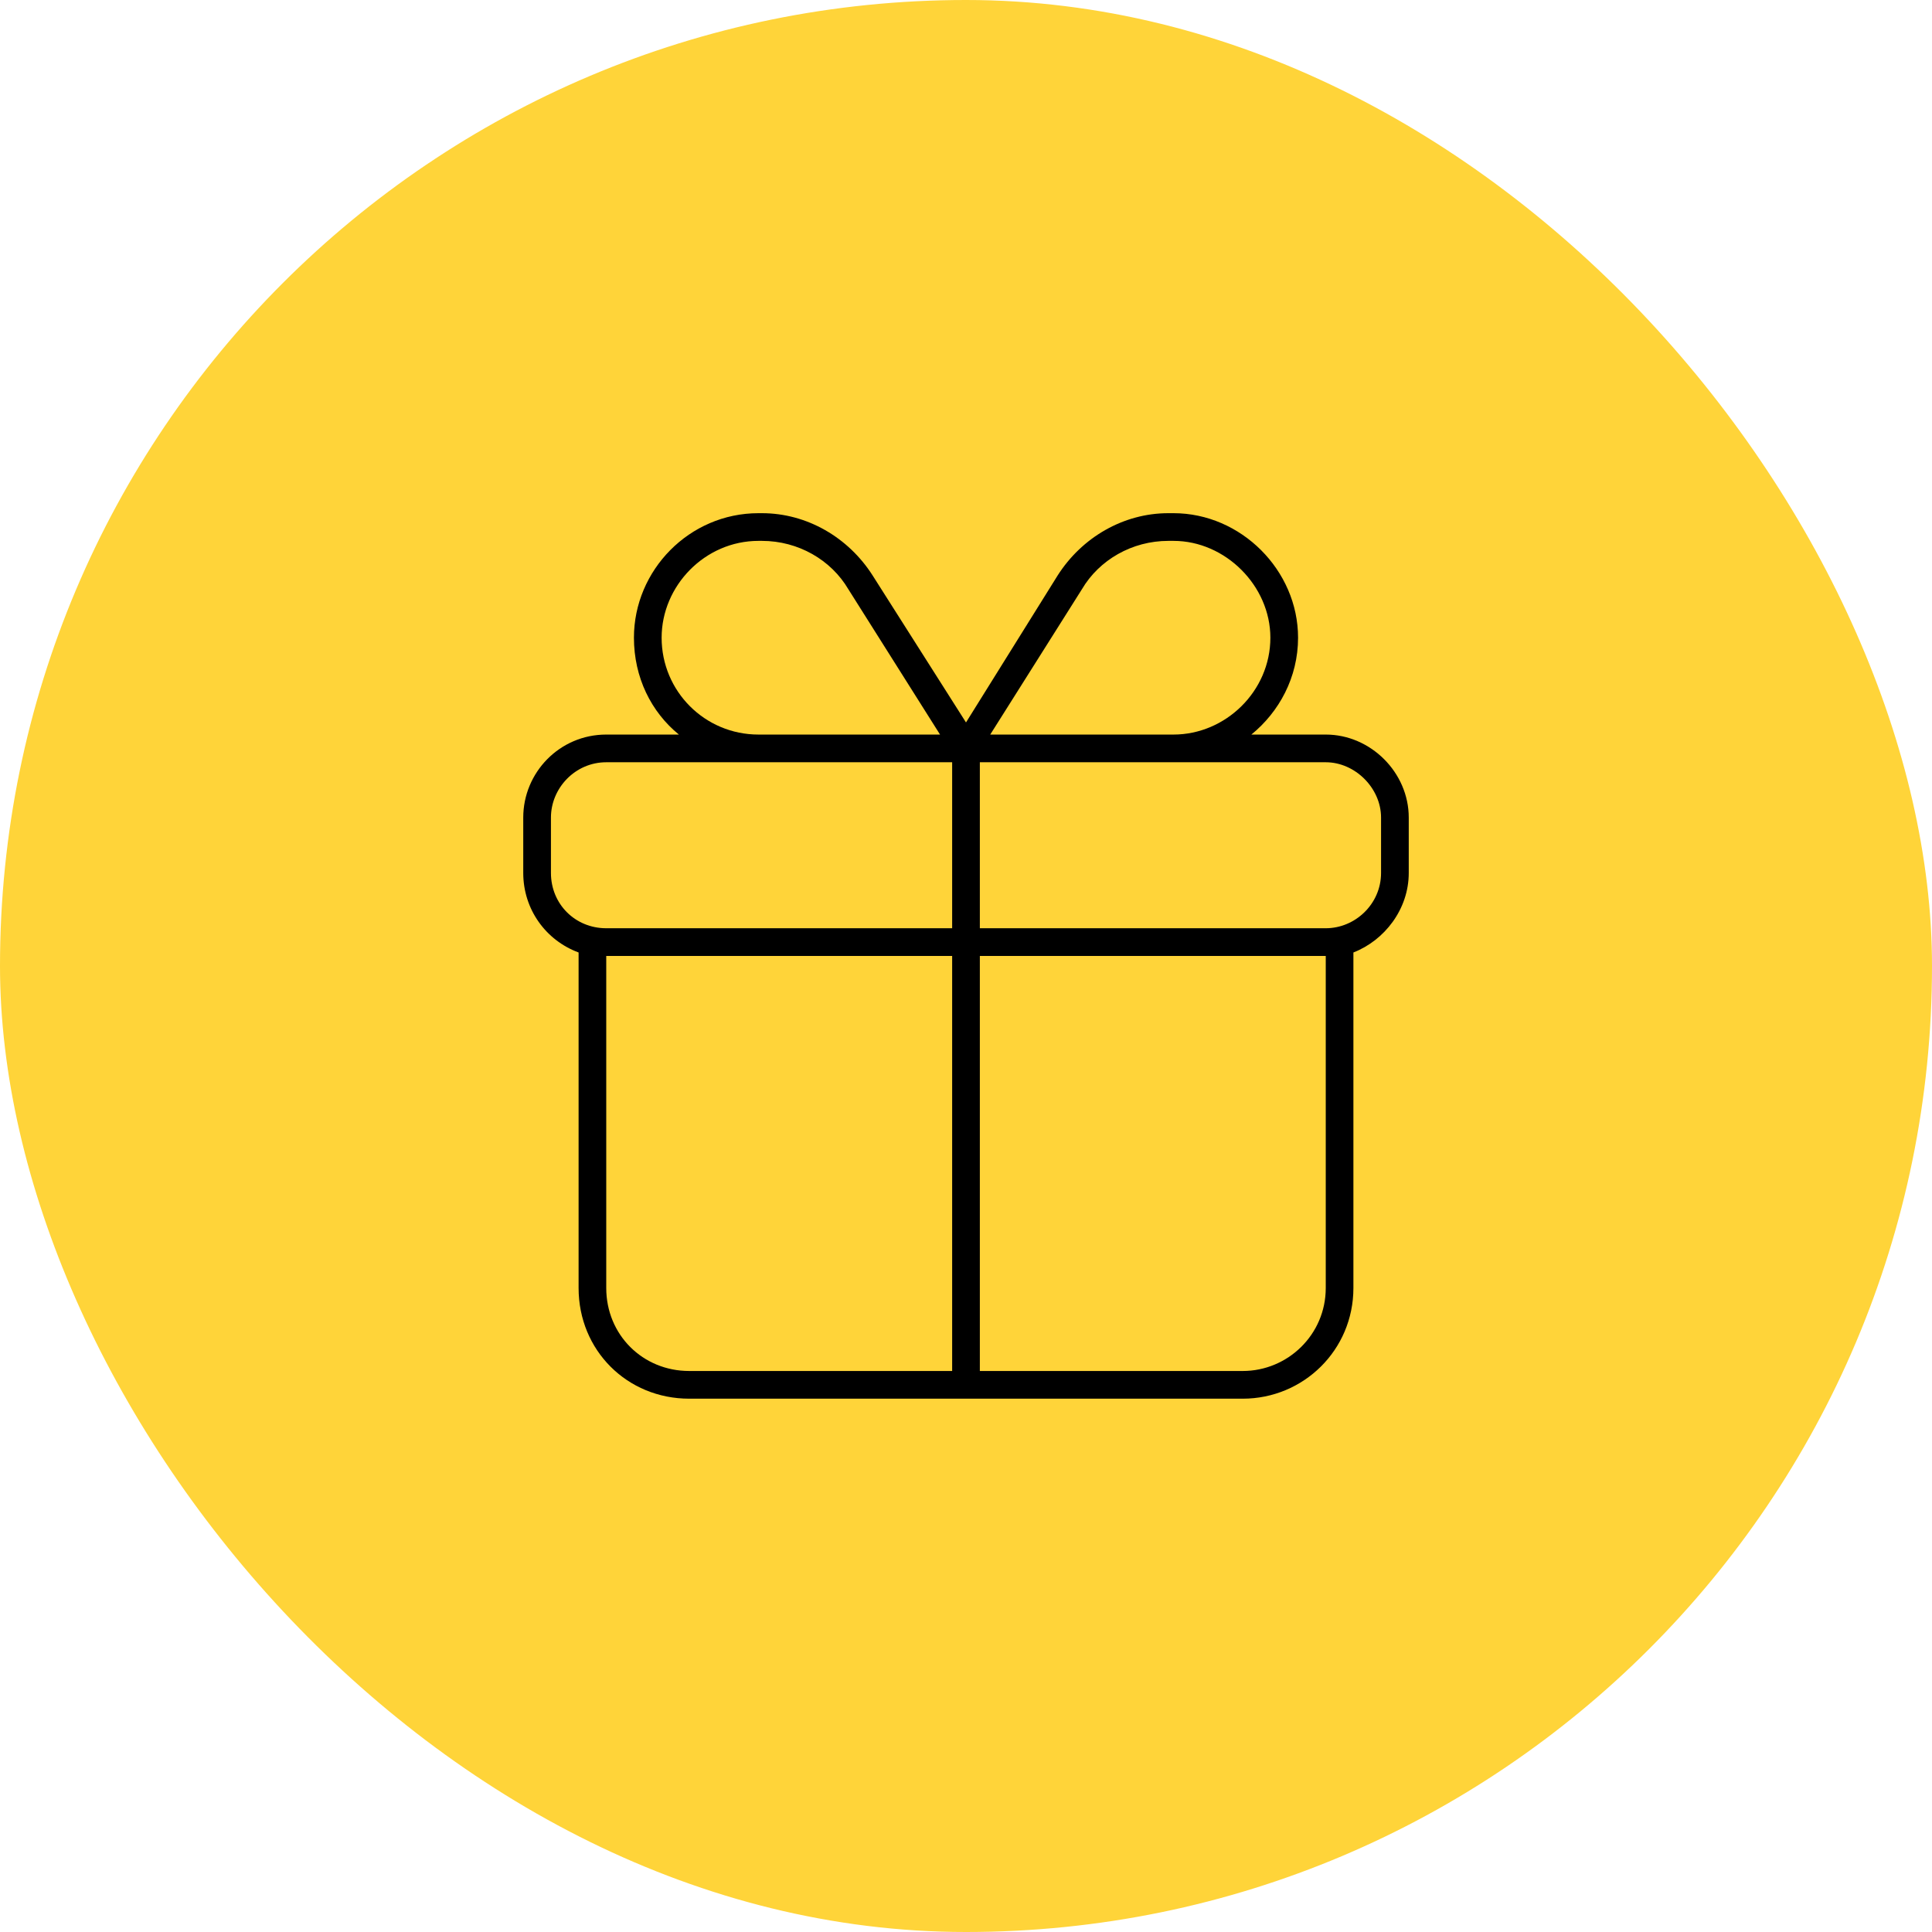 <?xml version="1.0" encoding="UTF-8"?> <svg xmlns="http://www.w3.org/2000/svg" width="48" height="48" viewBox="0 0 48 48" fill="none"><rect width="48" height="48" rx="24" fill="#FFD439"></rect><path d="M29.027 13.438C28.125 13.438 27.309 13.91 26.879 14.641L24.602 18.25H25.719H29.156C30.445 18.25 31.562 17.176 31.562 15.844C31.562 14.555 30.445 13.438 29.156 13.438H29.027ZM23.355 18.25L21.078 14.641C20.648 13.91 19.832 13.438 18.93 13.438H18.844C17.512 13.438 16.438 14.555 16.438 15.844C16.438 17.176 17.512 18.25 18.844 18.25H22.281H23.355ZM24 17.949L26.277 14.297C26.879 13.352 27.91 12.75 29.027 12.75H29.156C30.832 12.75 32.25 14.168 32.25 15.844C32.25 16.832 31.777 17.691 31.09 18.25H32.938C34.055 18.25 35 19.195 35 20.312V21.688C35 22.59 34.398 23.363 33.625 23.664V23.75V32C33.625 33.547 32.379 34.75 30.875 34.75H17.125C15.578 34.75 14.375 33.547 14.375 32V23.75V23.664C13.559 23.363 13 22.59 13 21.688V20.312C13 19.195 13.902 18.25 15.062 18.25H16.867C16.18 17.691 15.75 16.832 15.75 15.844C15.75 14.168 17.125 12.75 18.844 12.75H18.93C20.047 12.75 21.078 13.352 21.68 14.297L24 17.949ZM18.844 18.938H15.062C14.289 18.938 13.688 19.582 13.688 20.312V21.688C13.688 22.461 14.289 23.062 15.062 23.062H23.656V18.938H22.281H18.844ZM24.344 18.938V23.062H32.938C33.668 23.062 34.312 22.461 34.312 21.688V20.312C34.312 19.582 33.668 18.938 32.938 18.938H29.156H25.719H24.344ZM23.656 23.75H15.062V32C15.062 33.16 15.965 34.062 17.125 34.062H23.656V23.75ZM24.344 34.062H30.875C31.992 34.062 32.938 33.16 32.938 32V23.75H24.344V34.062Z" fill="black"></path></svg> 